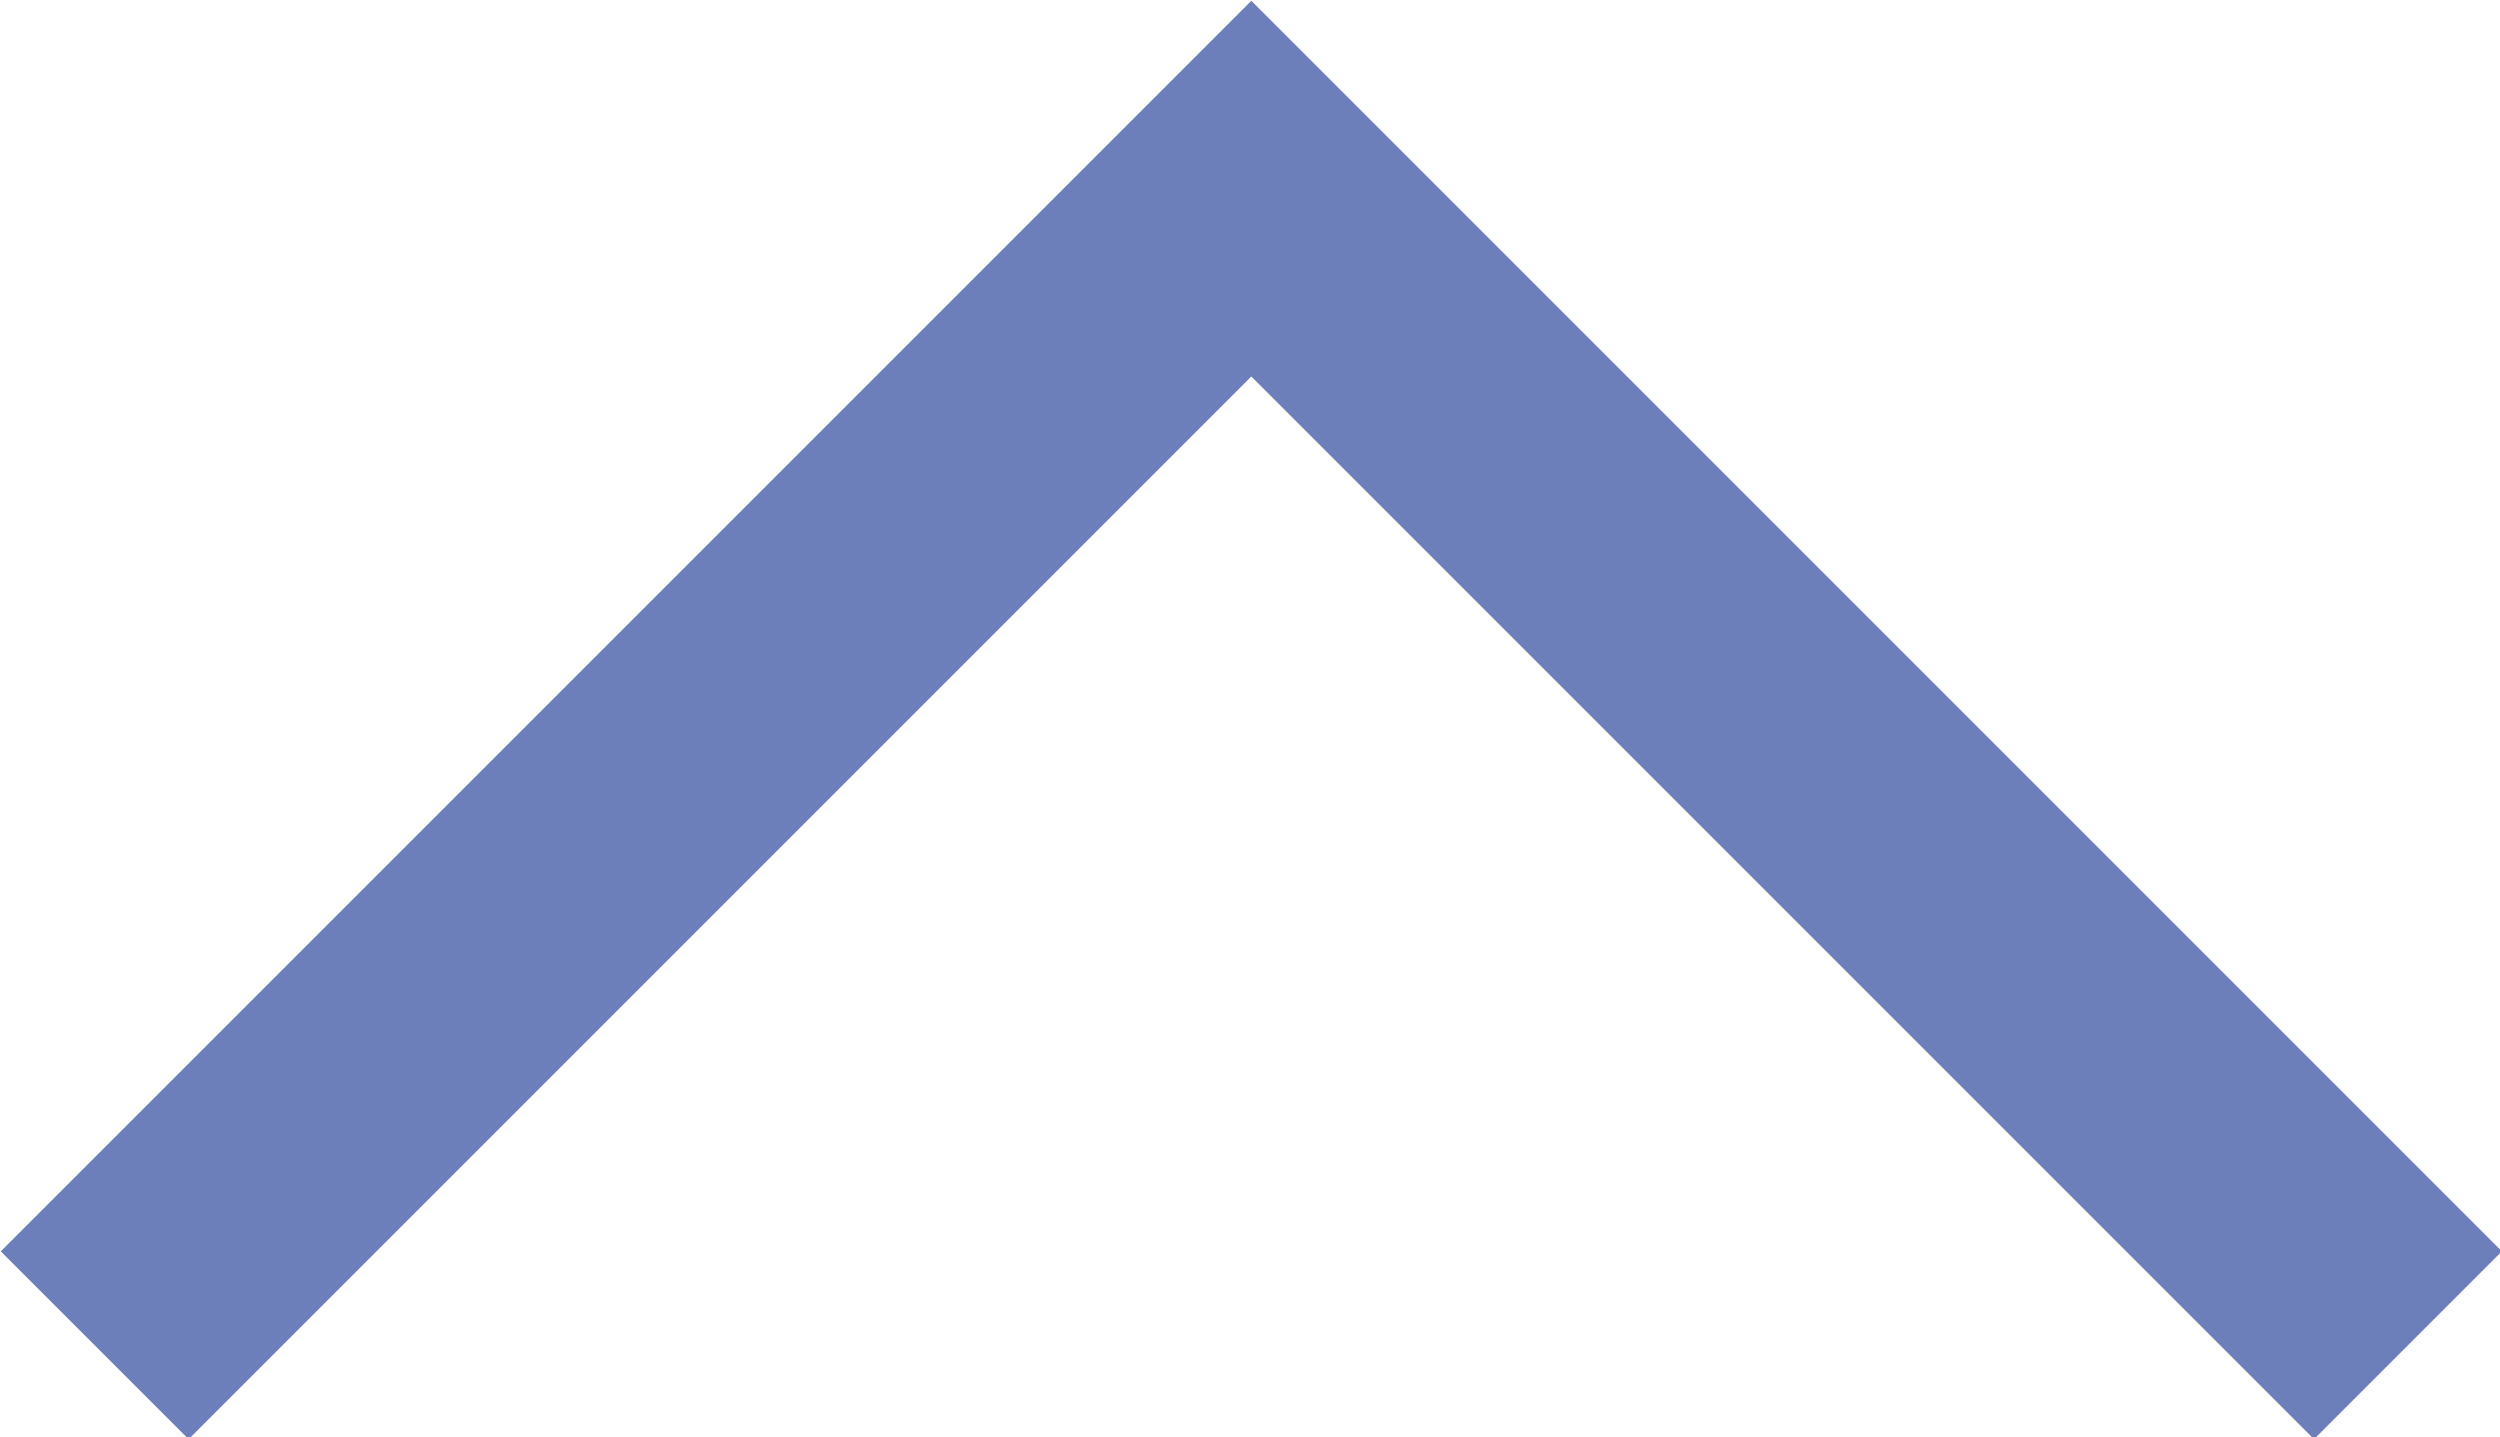 <svg id="46b58f7e-c3ea-4723-85f4-245a78251933" data-name="Layer 1" xmlns="http://www.w3.org/2000/svg" viewBox="0 0 9.41 5.41"><defs><style>.\34 1080d1c-b1c5-48ff-9e07-f7e5337c25cb{fill:none;stroke:#6c7fba;stroke-linecap:square;stroke-miterlimit:10;}</style></defs><title>Artboard 1</title><polyline class="41080d1c-b1c5-48ff-9e07-f7e5337c25cb" points="0.71 4.71 4.71 0.71 8.71 4.71"/></svg>